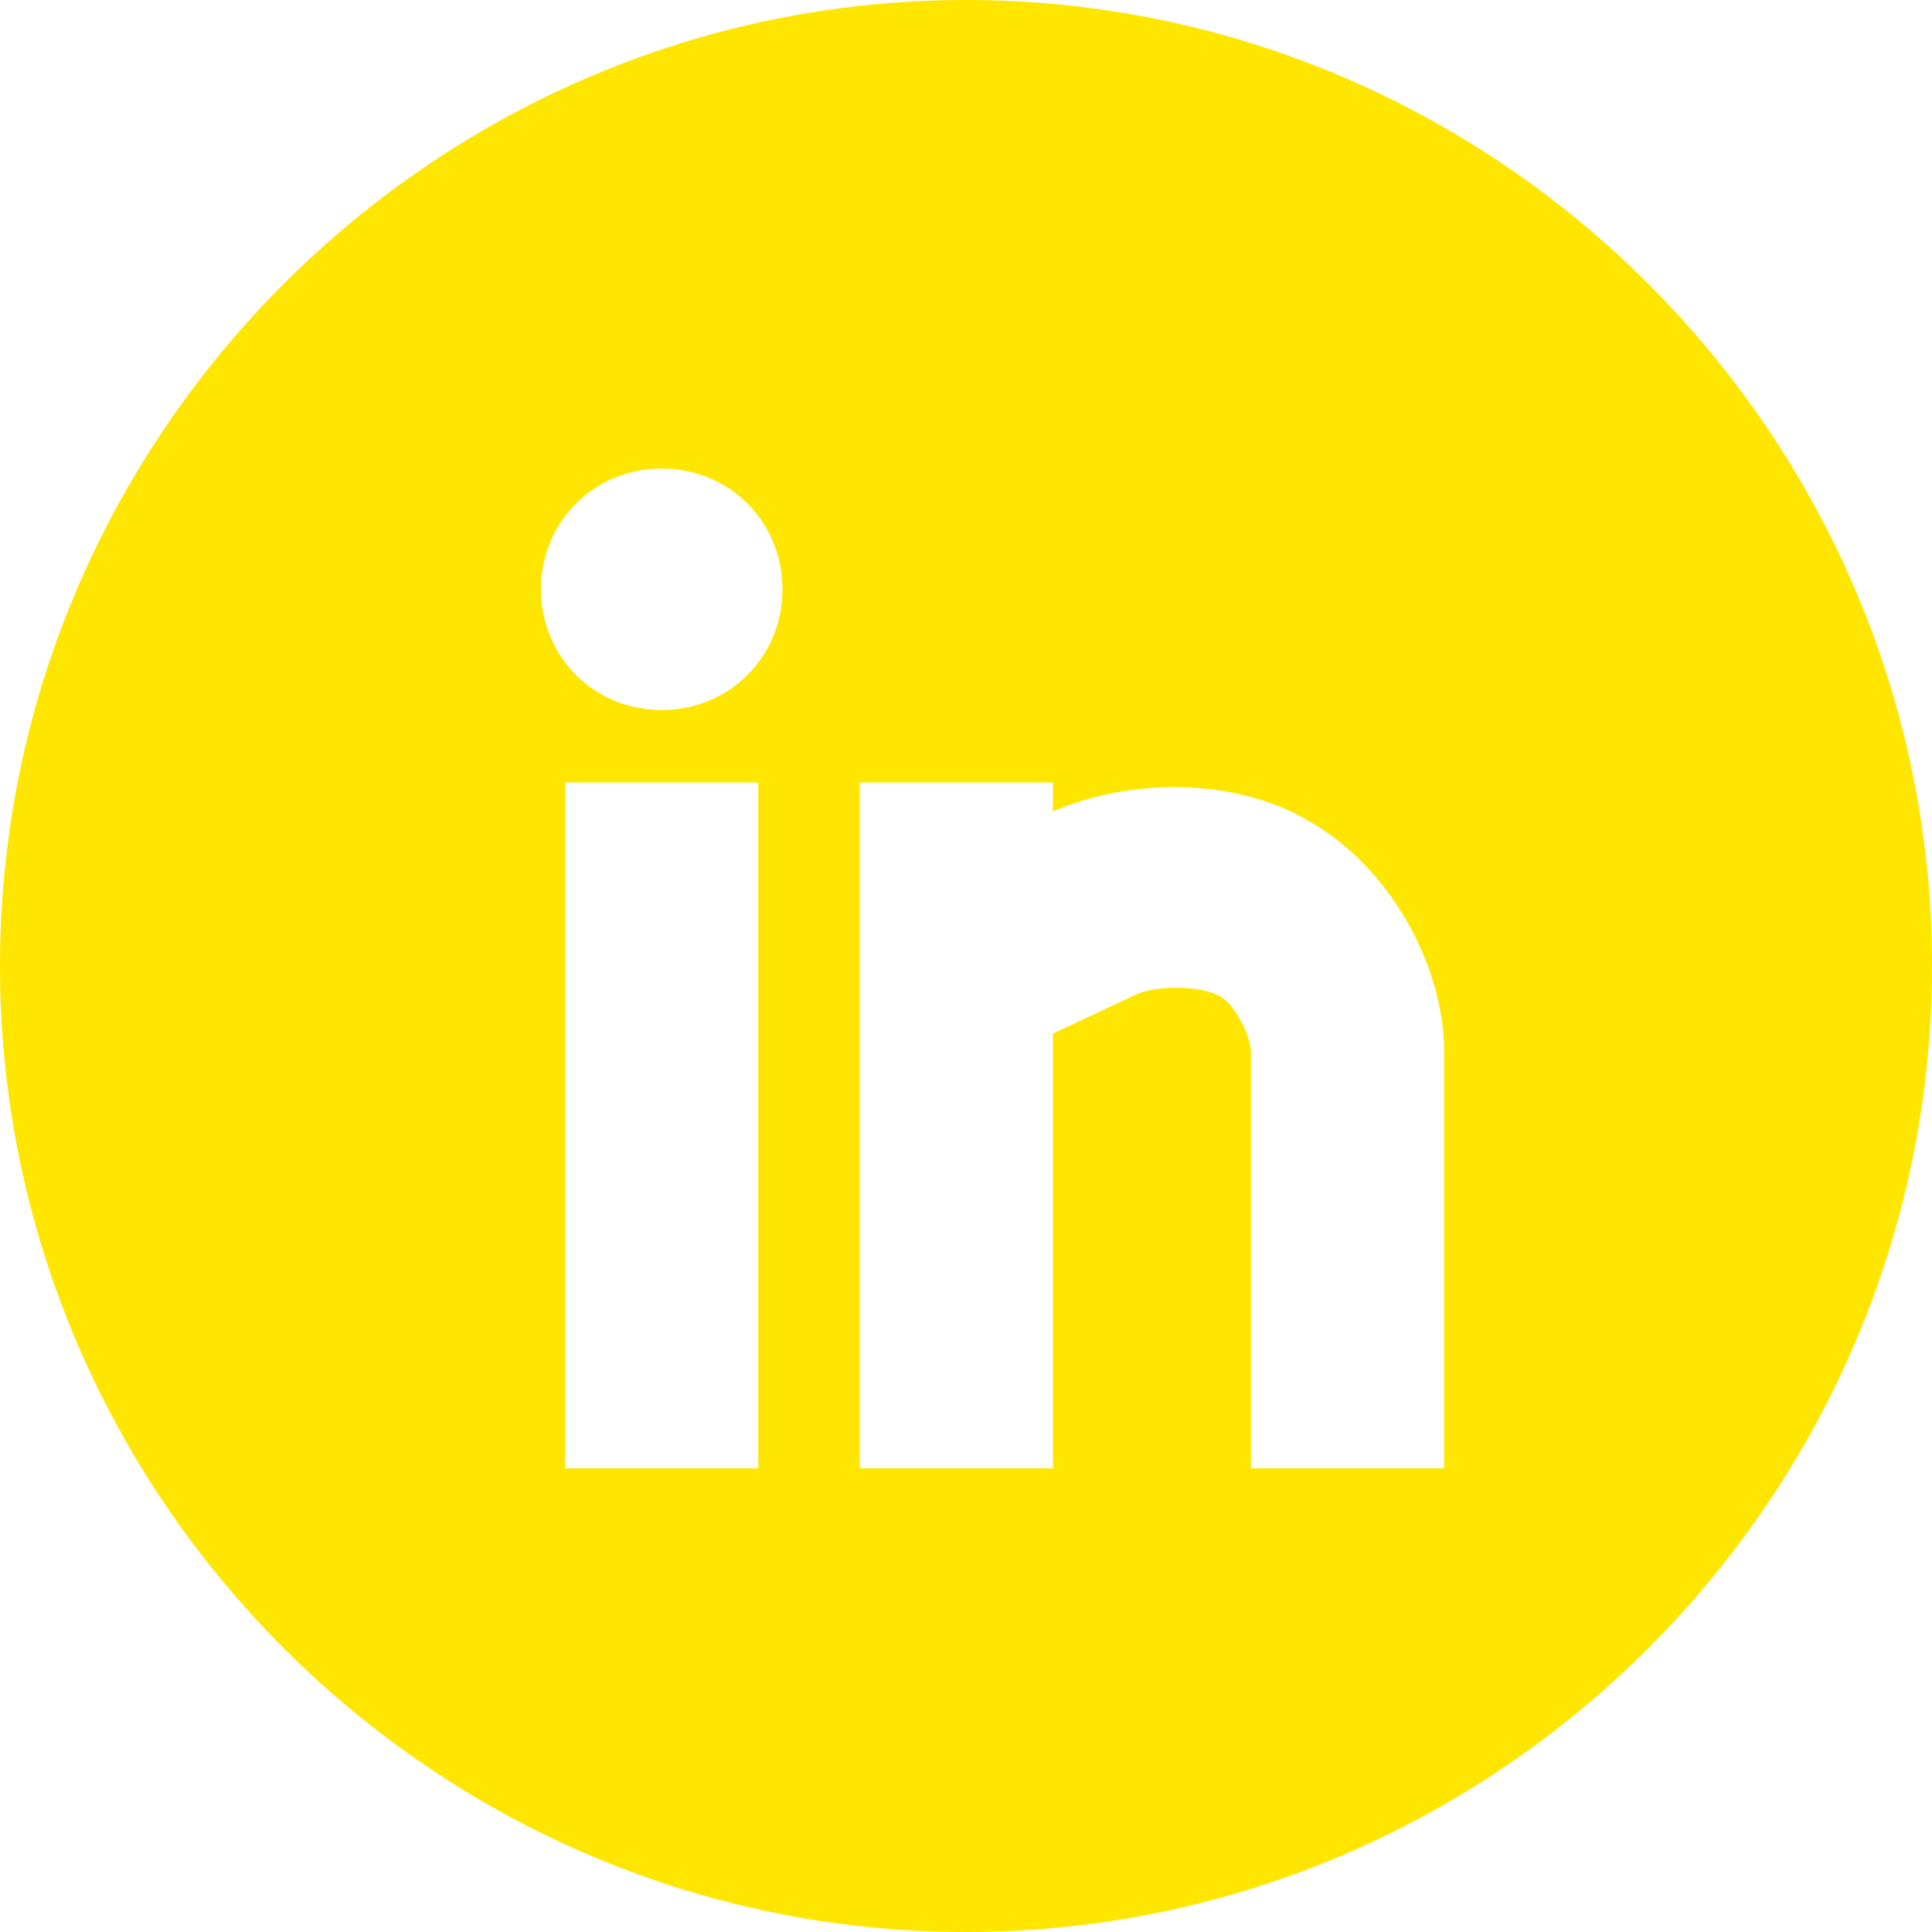 <?xml version="1.0" encoding="utf-8"?>
<!-- Generator: Adobe Illustrator 20.0.0, SVG Export Plug-In . SVG Version: 6.00 Build 0)  -->
<svg version="1.1" id="Layer_1" xmlns="http://www.w3.org/2000/svg" xmlns:xlink="http://www.w3.org/1999/xlink" x="0px" y="0px"
	 width="40px" height="40px" viewBox="0 0 40 40" style="enable-background:new 0 0 40 40;" xml:space="preserve">
<style type="text/css">
	.st0{fill:#FFE600;}
</style>
<path class="st0" d="M20,0C9,0,0,9,0,20c0,11,9,20,20,20s20-9,20-20C40,9,31,0,20,0z M15.7,30.4h-4V16.2h4V30.4z M13.7,14.7
	c-1.4,0-2.5-1.1-2.5-2.5c0-1.4,1.1-2.5,2.5-2.5c1.4,0,2.5,1.1,2.5,2.5C16.2,13.6,15.1,14.7,13.7,14.7z M29.9,30.4h-4v-8.6
	c0-0.4-0.4-1.1-0.7-1.2c-0.4-0.2-1.3-0.2-1.7,0l-1.7,0.8v9h-4V16.2h4v0.6c1.6-0.7,3.8-0.7,5.3,0.2c1.6,0.9,2.8,2.9,2.8,4.8V30.4z"/>
</svg>
